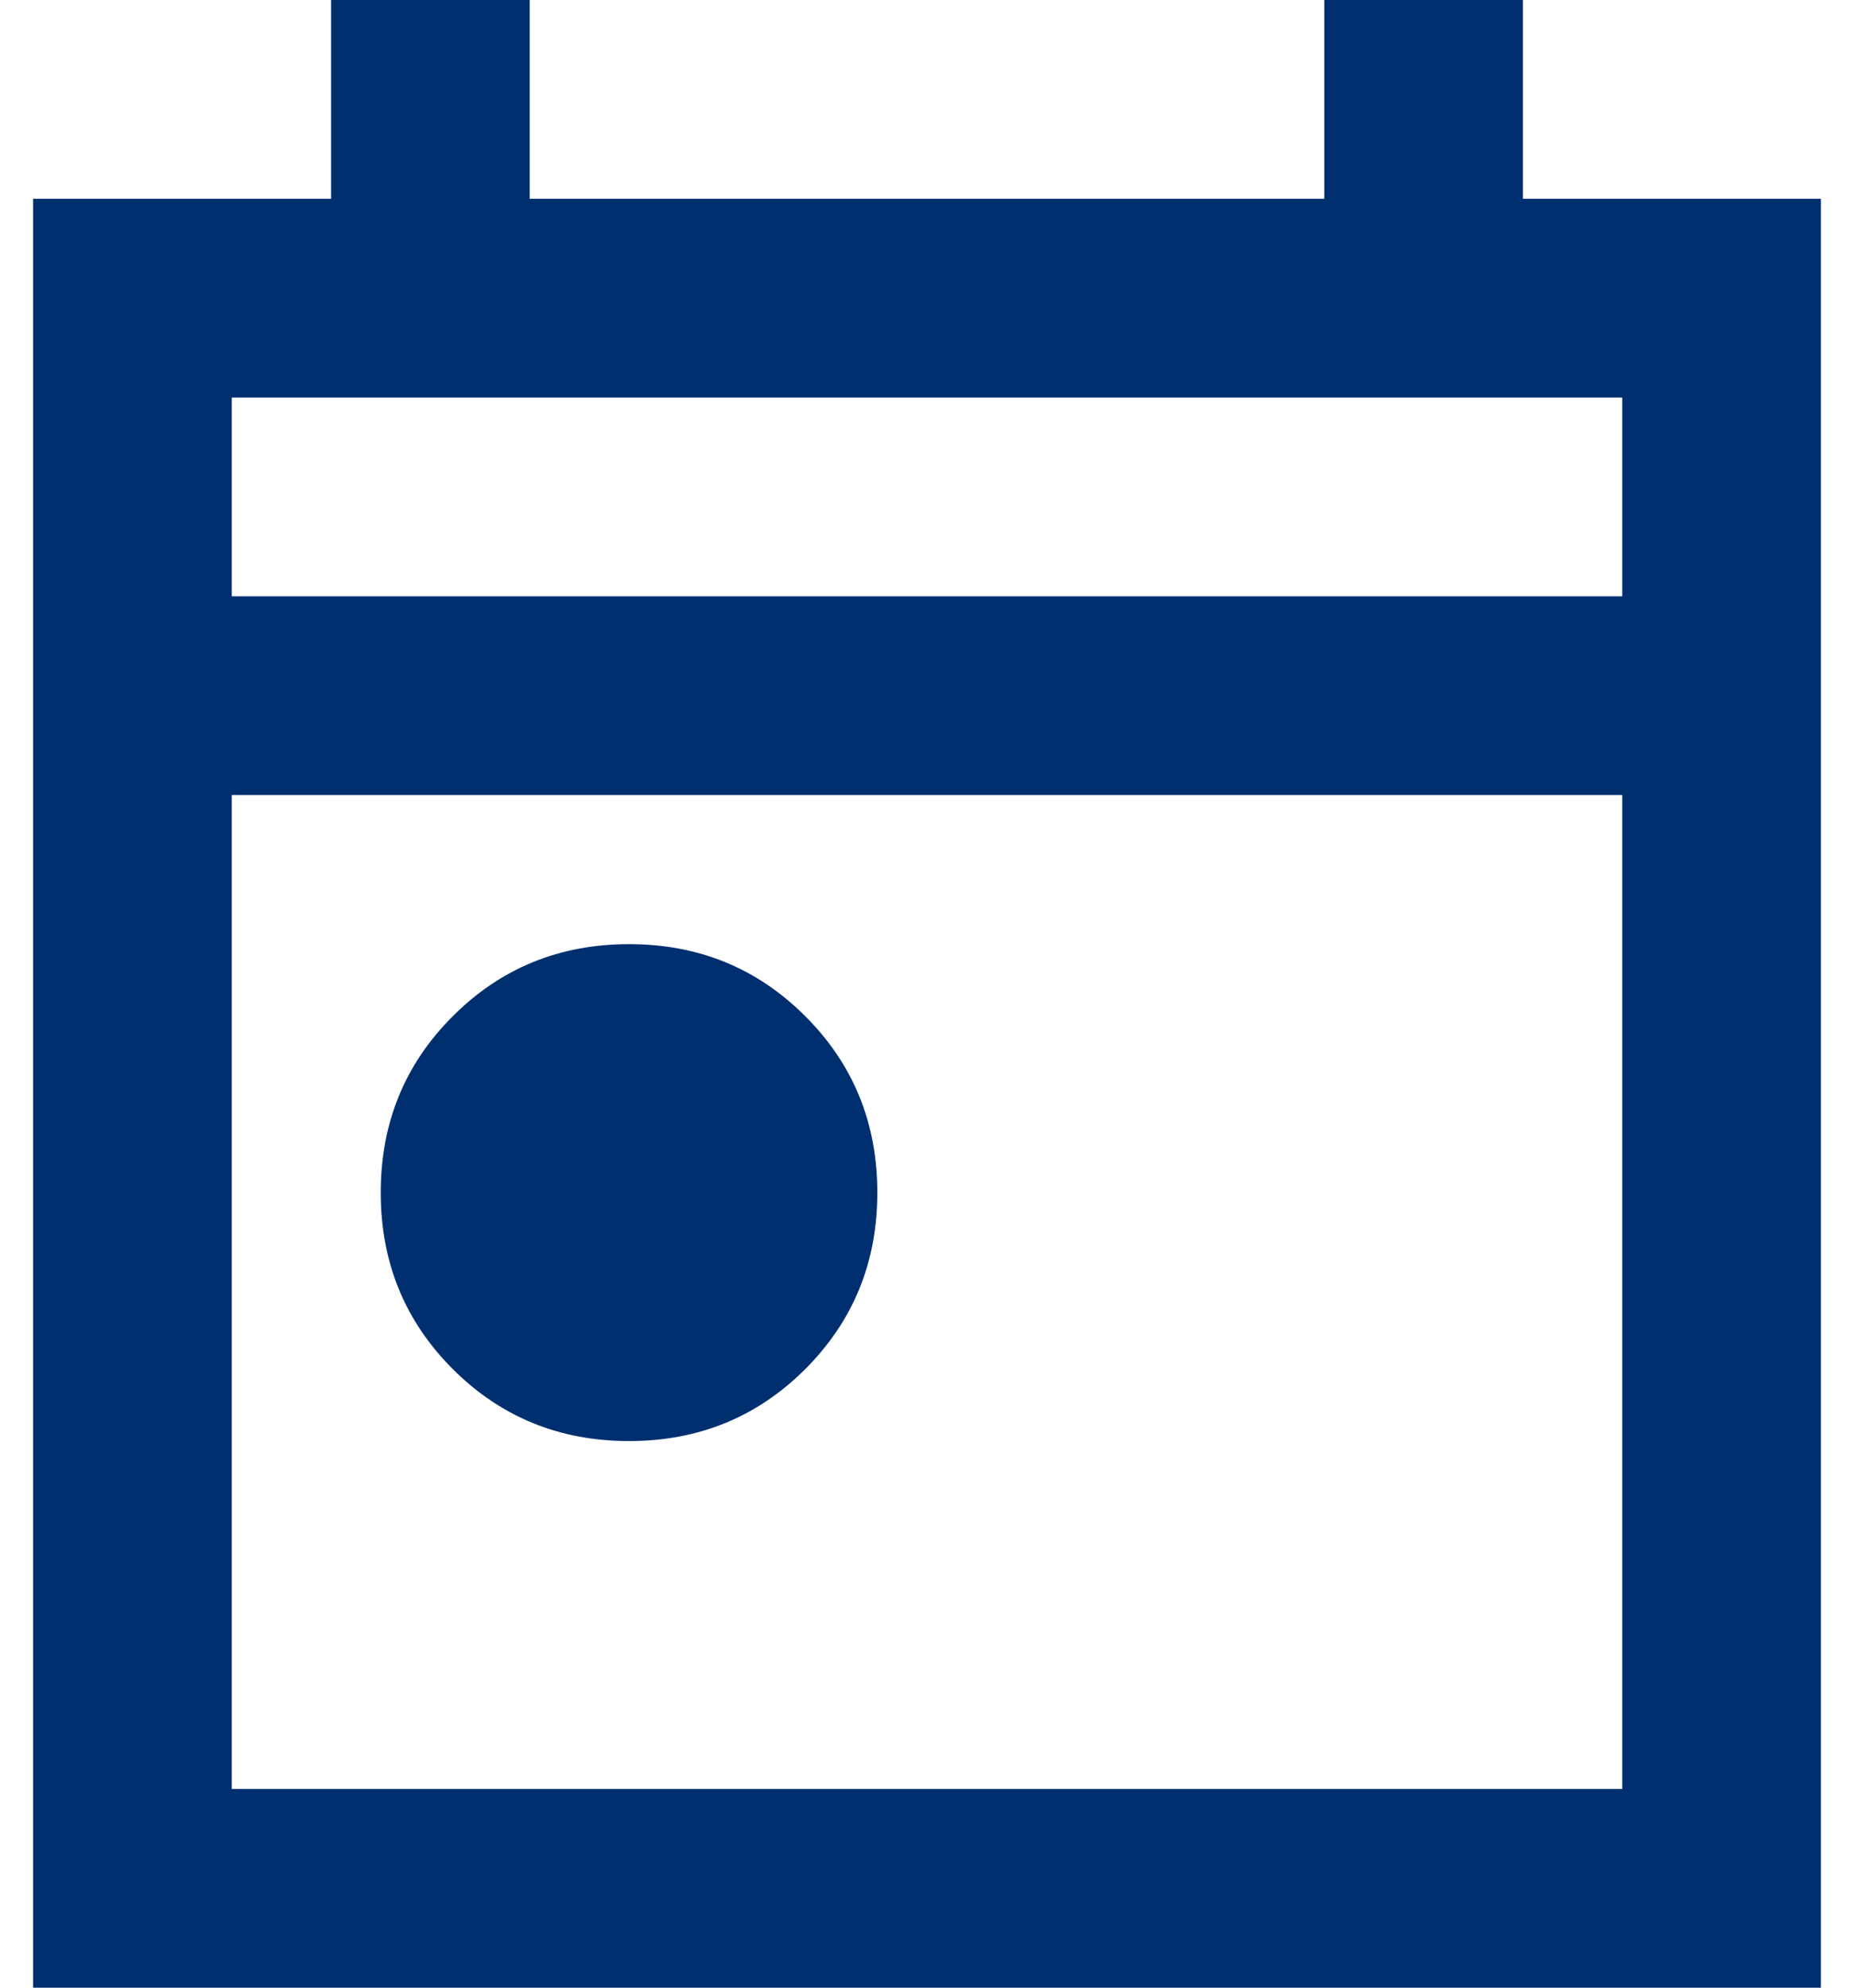 <svg width="28" height="30" viewBox="0 0 28 30" fill="none" xmlns="http://www.w3.org/2000/svg">
<path d="M9.5 21.75C8.45 21.75 7.562 21.387 6.838 20.663C6.112 19.938 5.75 19.05 5.75 18C5.75 16.95 6.112 16.062 6.838 15.338C7.562 14.613 8.45 14.25 9.5 14.25C10.55 14.25 11.438 14.613 12.162 15.338C12.887 16.062 13.25 16.95 13.25 18C13.25 19.05 12.887 19.938 12.162 20.663C11.438 21.387 10.55 21.75 9.5 21.75ZM0.5 30V3H5V0H8V3H20V0H23V3H27.5V30H0.5ZM3.5 27H24.5V12H3.5V27ZM3.5 9H24.5V6H3.5V9Z" fill="#002F70"/>
</svg>
